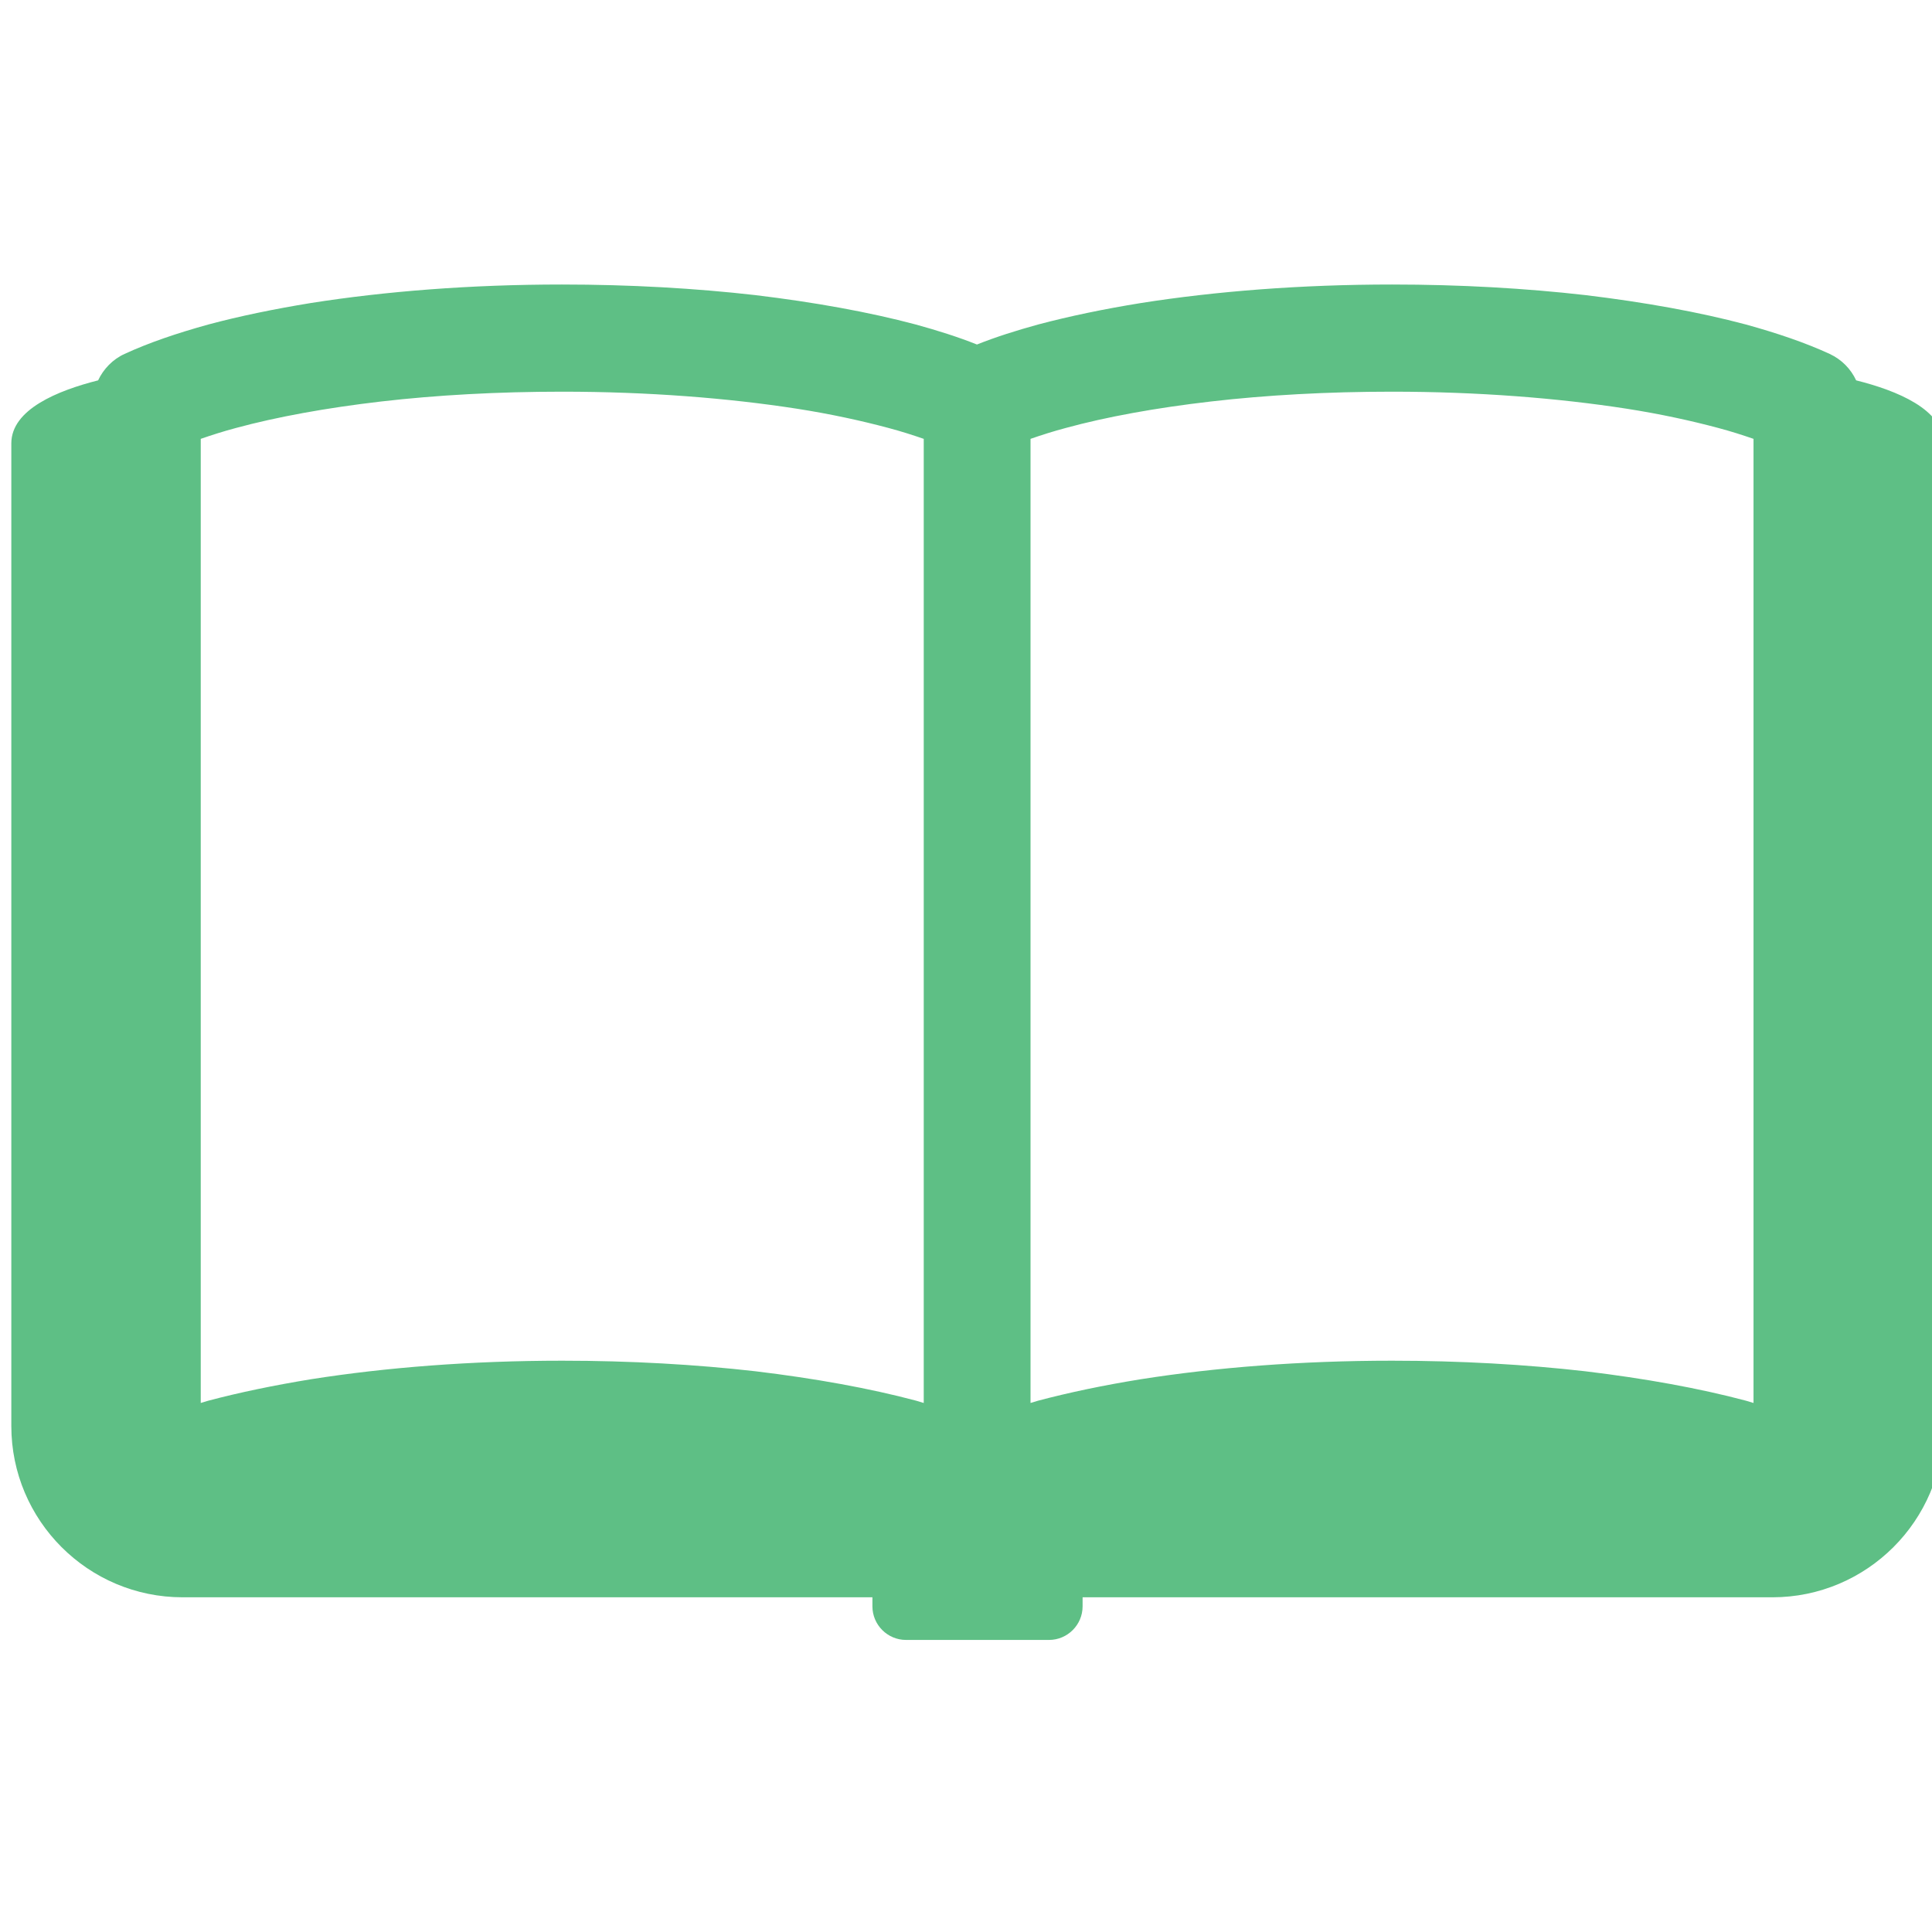 <?xml version="1.0" encoding="utf-8"?>
<!-- Generator: Adobe Illustrator 24.2.3, SVG Export Plug-In . SVG Version: 6.00 Build 0)  -->
<svg version="1.1" id="_x32_" xmlns="http://www.w3.org/2000/svg" xmlns:xlink="http://www.w3.org/1999/xlink" x="0px" y="0px"
	 viewBox="0 0 512 512" style="enable-background:new 0 0 512 512;" xml:space="preserve">
<style type="text/css">
	.st0{fill:#5EBF85;}
</style>
<g>
	<path class="st0" d="M491.9,100.8c-1.4-3-3.8-5.5-7-7c-6.5-3-13.9-5.5-22.2-7.8c-12.4-3.3-26.8-5.9-42.6-7.8
		c-15.8-1.8-33.1-2.8-51.2-2.8c-24.2,0-46.8,1.8-66.5,4.9c-9.9,1.6-19,3.5-27.3,5.7c-5.8,1.6-11.2,3.3-16.2,5.3
		c-5-2-10.4-3.7-16.2-5.3c-12.4-3.3-26.8-5.9-42.6-7.8c-15.8-1.8-33.1-2.8-51.2-2.8c-24.2,0-46.8,1.8-66.5,4.9
		c-9.8,1.6-19,3.5-27.2,5.7c-8.3,2.3-15.7,4.8-22.2,7.8c-3.1,1.4-5.6,4-7,7c-10.7,2.7-23,7.7-23,16.7c0,5.6,0,260.4,0,260.4
		c0,25,20.3,45.4,45.4,45.4h182.8v2.4c0,4.9,4,8.9,8.9,8.9H278c4.9,0,8.9-4,8.9-8.9v-2.4h182.8c25,0,45.4-20.3,45.4-45.4
		c0,0,0-254.8,0-260.4C515,108.5,502.7,103.5,491.9,100.8z M244.8,371.8c-0.7-0.2-1.3-0.4-2-0.6c-12.4-3.3-26.8-5.9-42.6-7.8
		c-15.8-1.8-33.1-2.8-51.2-2.8c-24.2,0-46.8,1.8-66.5,4.9c-9.8,1.6-19,3.5-27.3,5.7c-0.7,0.2-1.3,0.4-2,0.6V116.3c2.9-1,6-2,9.4-2.9
		c10.7-2.9,23.8-5.3,38.4-7c14.7-1.7,30.9-2.6,48-2.6c22.8,0,44,1.7,62.1,4.5c9,1.4,17.2,3.2,24.3,5.1c3.4,0.9,6.5,1.9,9.4,2.9
		V371.8z M464.7,371.8c-0.7-0.2-1.3-0.4-2-0.6c-12.4-3.3-26.8-5.9-42.6-7.8c-15.8-1.8-33.1-2.8-51.2-2.8c-24.2,0-46.8,1.8-66.5,4.9
		c-9.9,1.6-19,3.5-27.3,5.7c-0.7,0.2-1.3,0.4-2,0.6V116.3c2.9-1,6-2,9.4-2.9c10.6-2.9,23.7-5.3,38.4-7c14.7-1.7,30.9-2.6,48-2.6
		c22.8,0,44,1.7,62.1,4.5c9,1.4,17.2,3.2,24.3,5.1c3.4,0.9,6.5,1.9,9.4,2.9L464.7,371.8L464.7,371.8z"/>
</g>
</svg>
